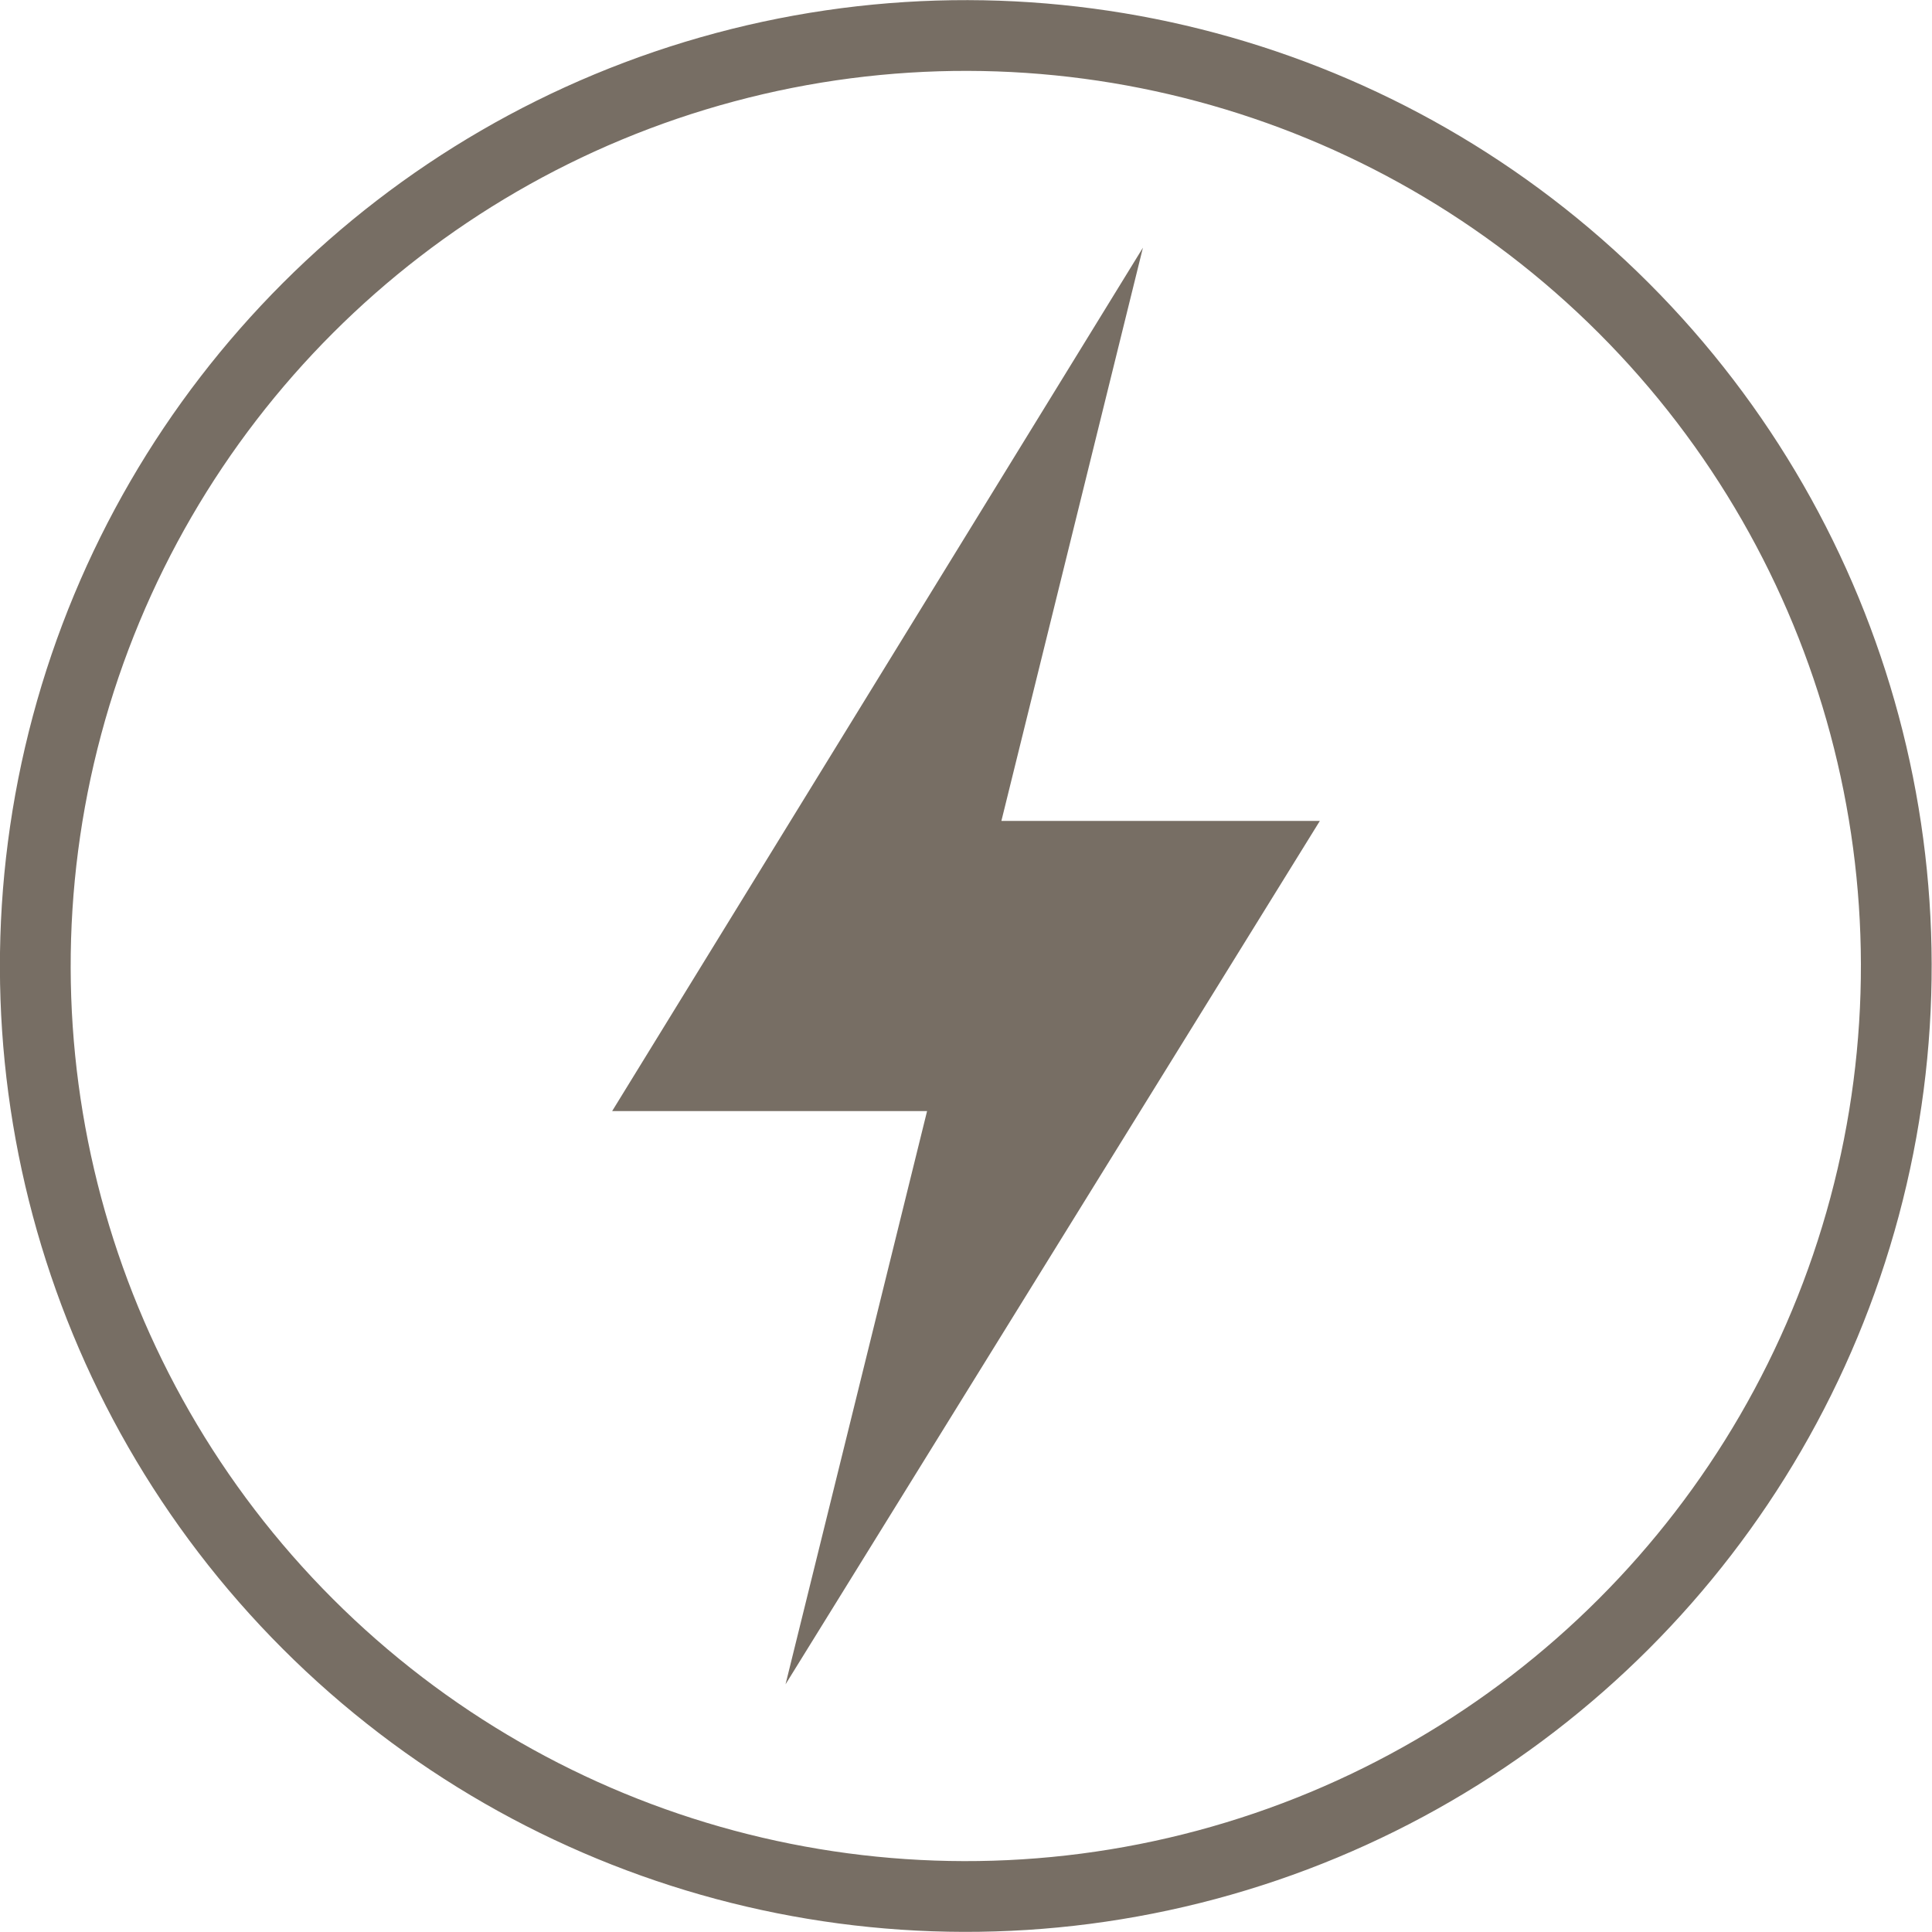<?xml version="1.0" encoding="utf-8"?>
<!-- Generator: Adobe Illustrator 21.0.2, SVG Export Plug-In . SVG Version: 6.00 Build 0)  -->
<svg version="1.1" id="Calque_1" xmlns="http://www.w3.org/2000/svg" xmlns:xlink="http://www.w3.org/1999/xlink" x="0px" y="0px"
	 viewBox="0 0 54.6 54.6" style="enable-background:new 0 0 54.6 54.6;" xml:space="preserve">
<style type="text/css">
	.st-categ-energie-0{fill:transparent;}
	.st-categ-energie-1{fill:none;stroke:#776E64;stroke-miterlimit:8;stroke-width:2;}
	.st-categ-energie-2{fill:#776E64;}
</style>
<g>
	<ellipse transform="matrix(0.707 -0.707 0.707 0.707 -11.308 27.3)" class="st-categ-energie-0 svg-backward" cx="27.3" cy="27.3" rx="26.3" ry="26.3"/>
	<ellipse transform="matrix(0.707 -0.707 0.707 0.707 -11.308 27.3)" class="st-categ-energie-1 svg-picto-stroke" cx="27.3" cy="27.3" rx="26.3" ry="26.3"/>
	<polyline class="st-categ-energie-2 svg-picto" points="37.3,23.2 28.3,23.2 32.3,7 17.3,31.4 26.2,31.4 22.2,47.6 37.3,23.2 	"/>
</g>
</svg>
